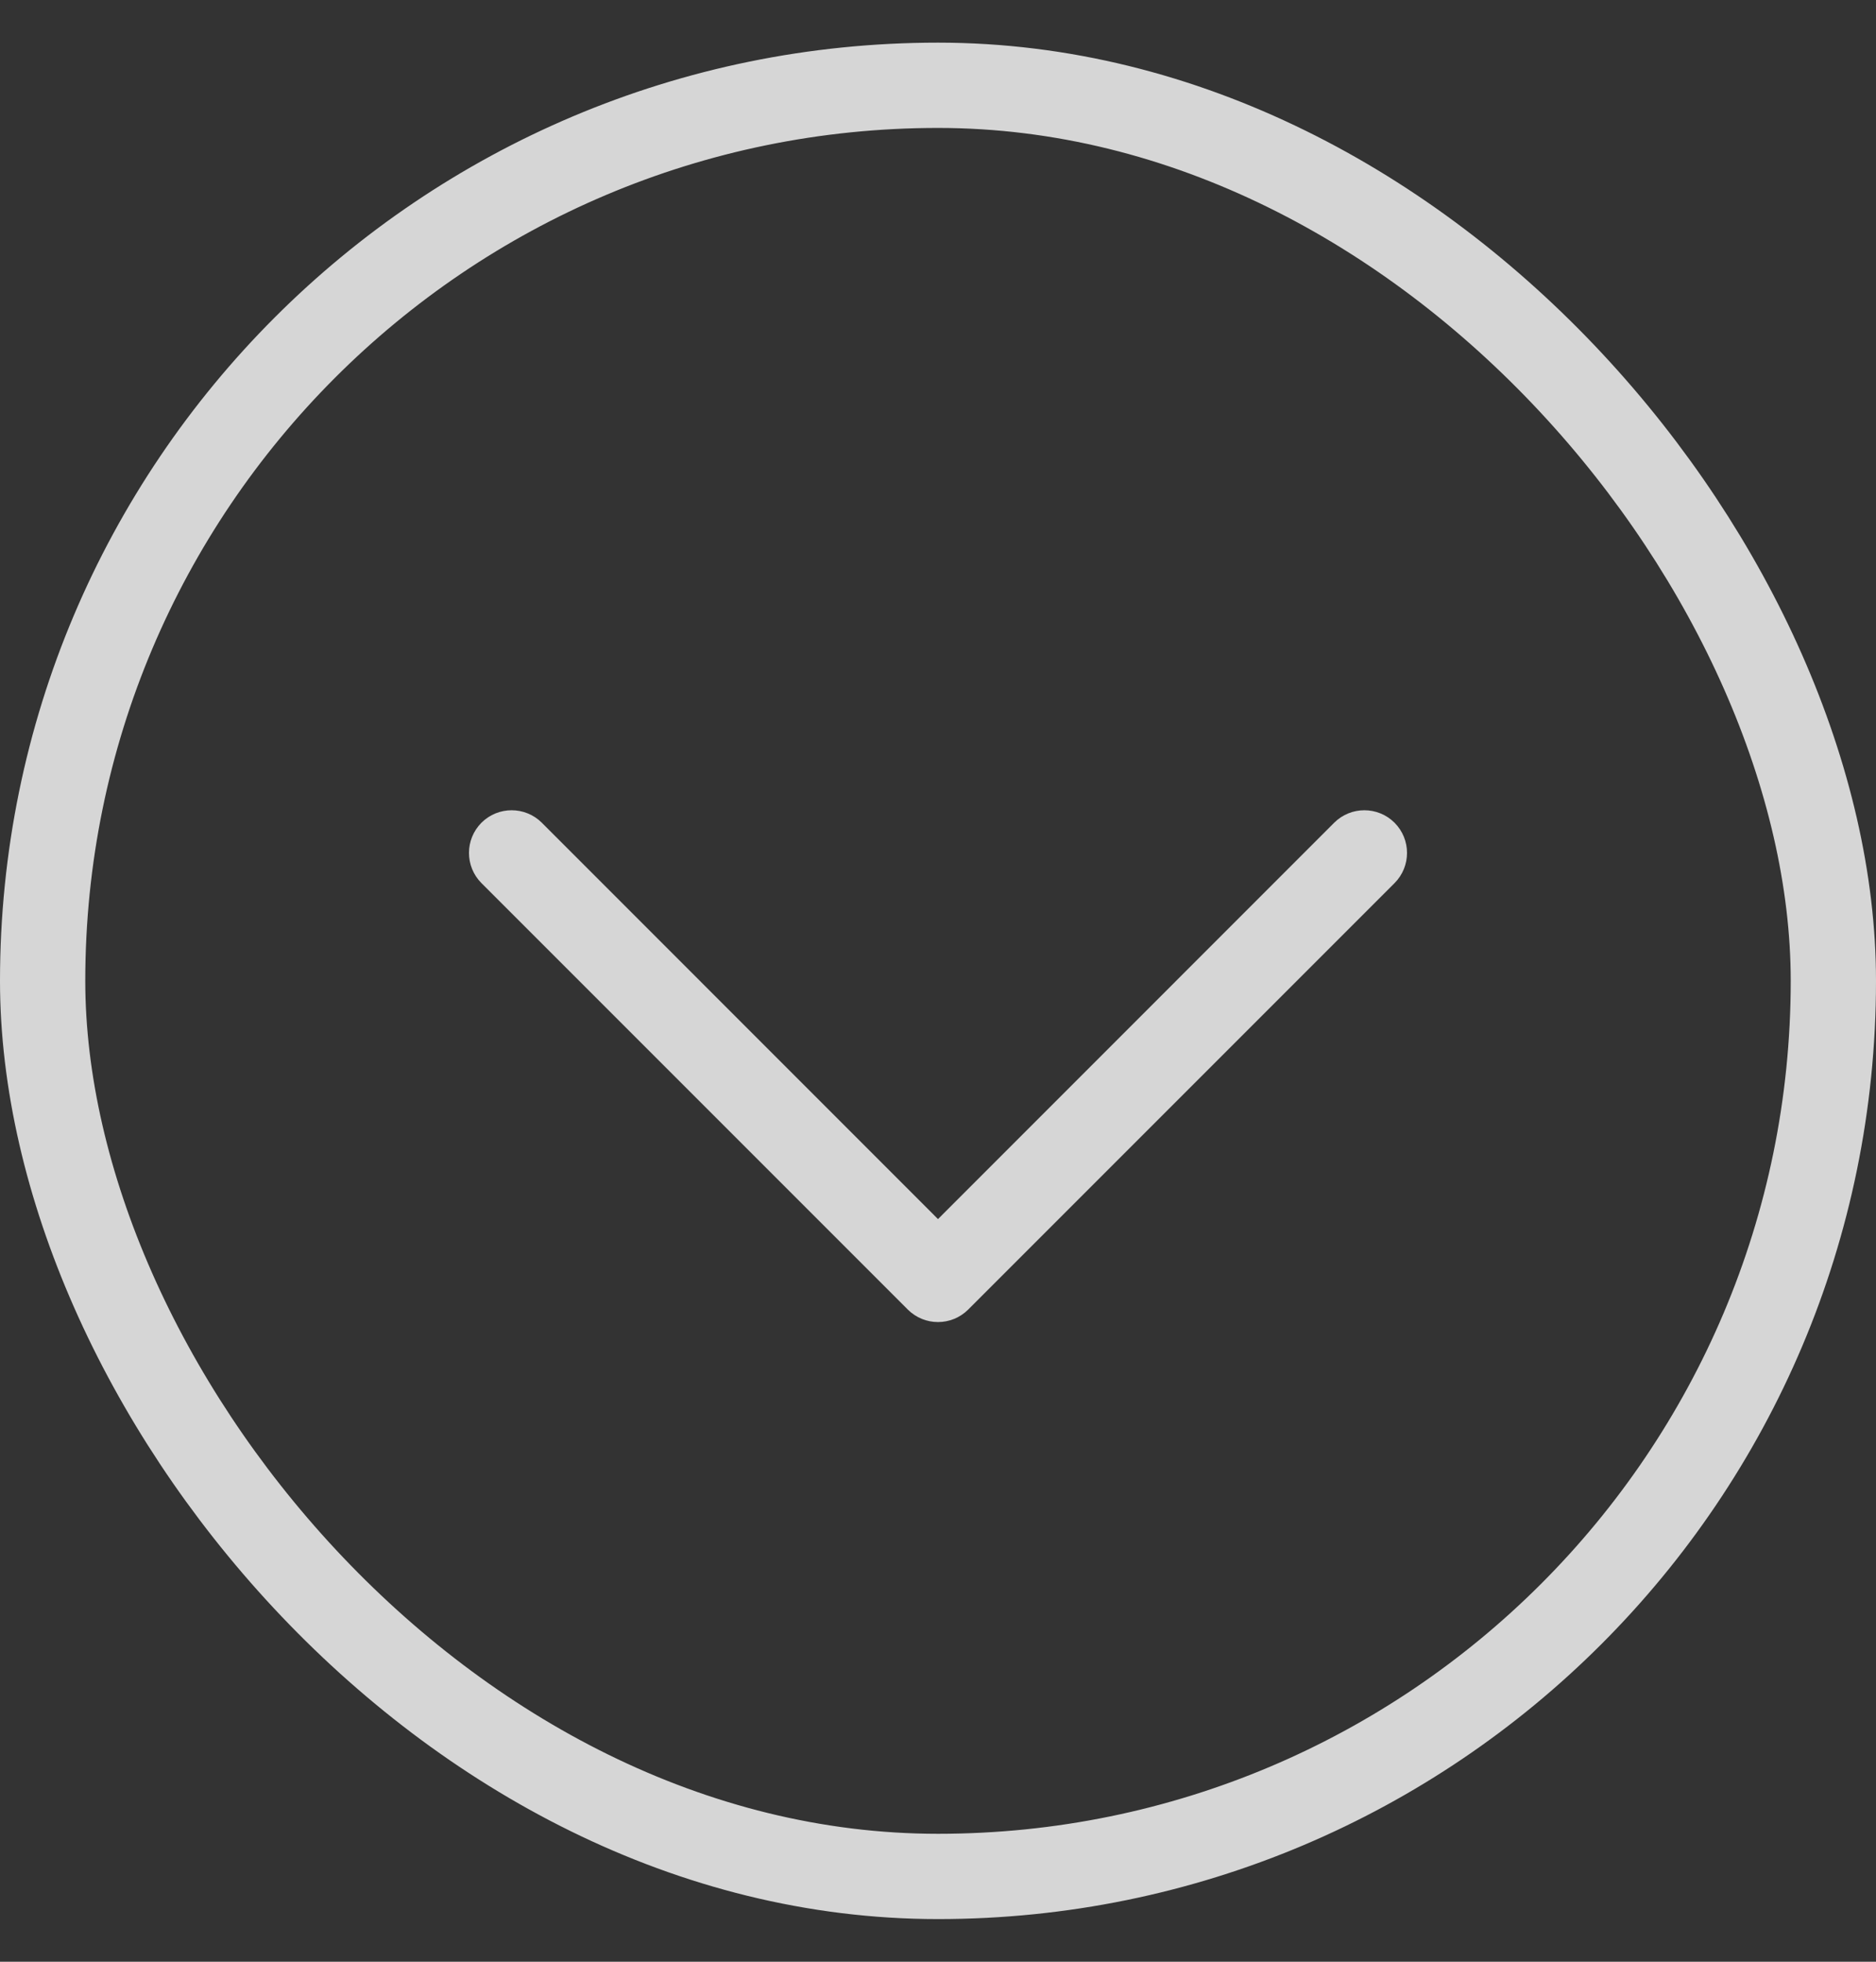 <svg width="22" height="23" viewBox="0 0 22 23" fill="none" xmlns="http://www.w3.org/2000/svg">
<rect x="0" y="0" width="22" height="23" fill="#333333" stroke="none"/>
<rect x="0.5" y="1" width="21" height="21" rx="10.5" stroke="white" stroke-opacity="0.8"/>
<path fill-rule="evenodd" clip-rule="evenodd" d="M5.646 9.646C5.842 9.451 6.158 9.451 6.354 9.646L11 14.293L15.646 9.646C15.842 9.451 16.158 9.451 16.354 9.646C16.549 9.842 16.549 10.158 16.354 10.354L11.354 15.354C11.158 15.549 10.842 15.549 10.646 15.354L5.646 10.354C5.451 10.158 5.451 9.842 5.646 9.646Z" fill="white" fill-opacity="0.8"/>
</svg>
